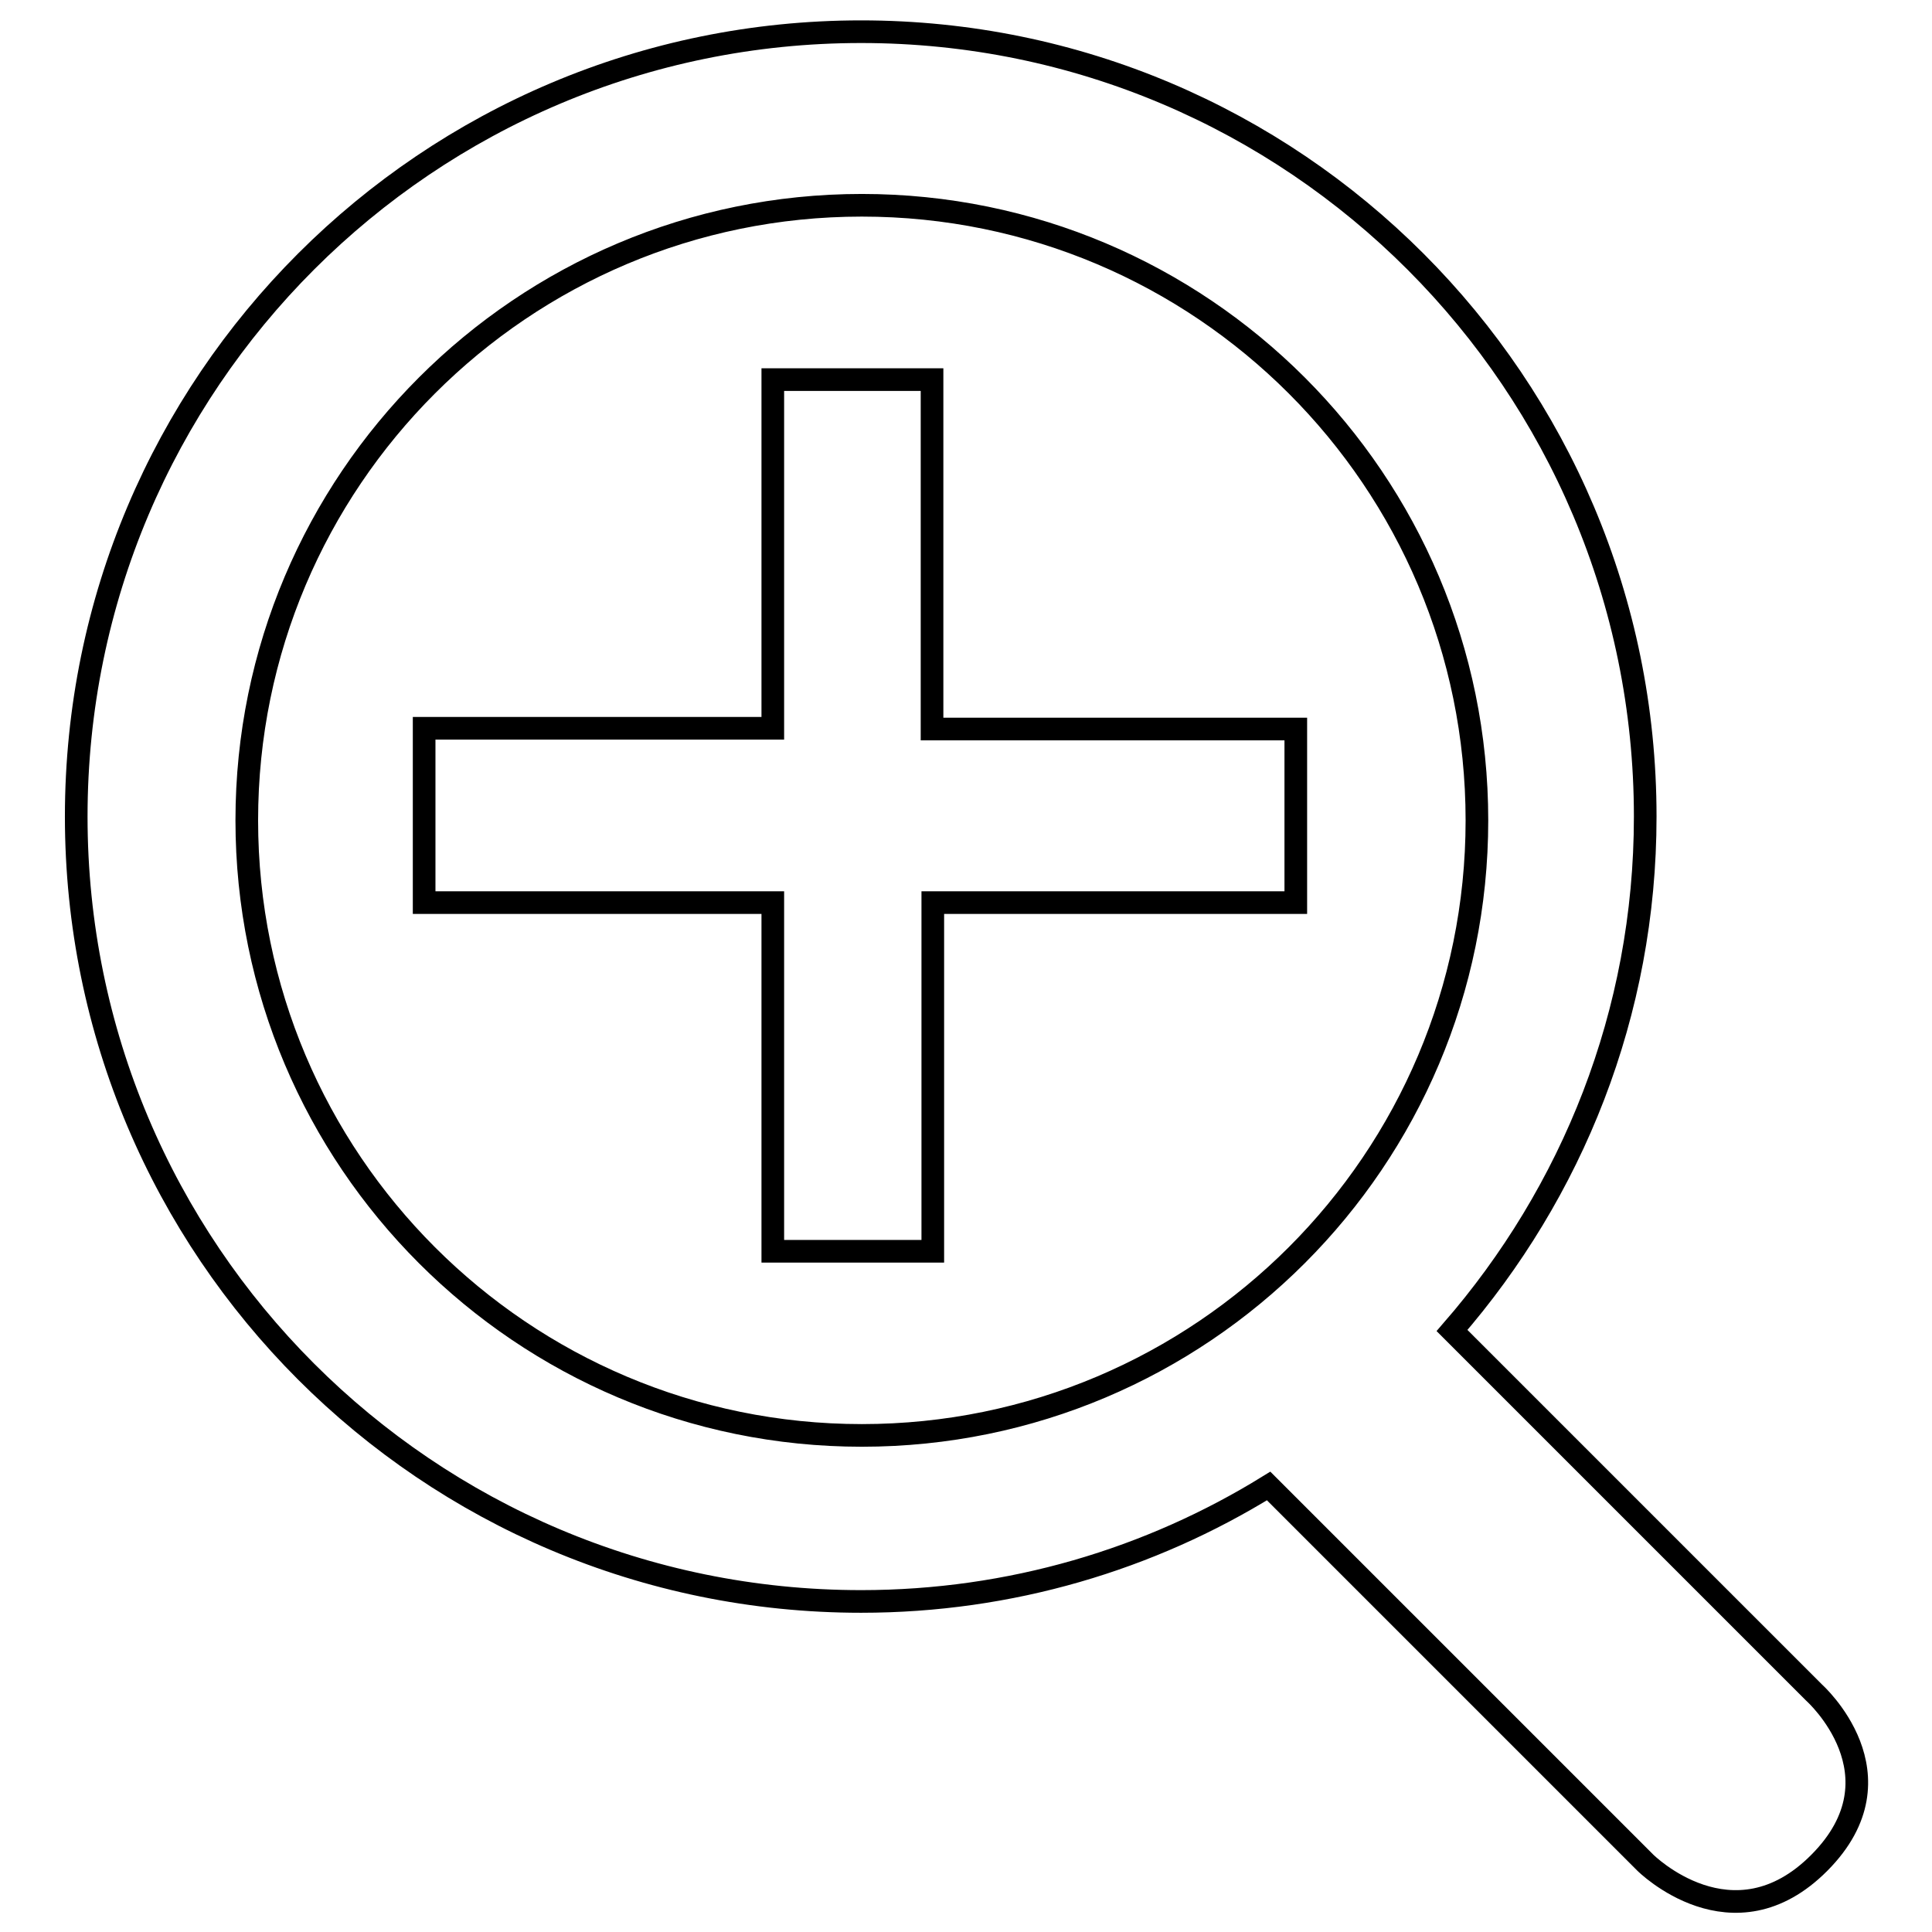 <?xml version="1.0" encoding="utf-8"?>
<!-- Svg Vector Icons : http://www.onlinewebfonts.com/icon -->
<!DOCTYPE svg PUBLIC "-//W3C//DTD SVG 1.1//EN" "http://www.w3.org/Graphics/SVG/1.1/DTD/svg11.dtd">
<svg version="1.1" xmlns="http://www.w3.org/2000/svg" xmlns:xlink="http://www.w3.org/1999/xlink" x="0px" y="0px" viewBox="0 0 256 256" enable-background="new 0 0 256 256" xml:space="preserve">
<g><g><path stroke-width="3" fill-opacity="0" stroke="#000000"  d="M117.3,206.3"/><path stroke-width="3" fill-opacity="0" stroke="#000000"  d="M123.6,50.3h-21.2v46.2H56.2v23.1h46.2v46.2h21.2v-46.2h48.1V96.6h-48.2V50.3z"/><path stroke-width="3" fill-opacity="0" stroke="#000000"  d="M240.4,224.3l-48-48c15.9-18.3,25.6-42,25.6-68.1c0-57.4-46.5-104-103.9-104c-57.4,0-104,46.5-104,104c0,57.4,46.5,104,104,104c19.8,0,38.3-5.6,54-15.3l49.9,49.9c0,0,11.6,11.6,23.1,0C252.6,235.2,240.4,224.3,240.4,224.3z M32.7,108.7c0-45,36.5-81.5,81.5-81.5c45,0,81.5,36.5,81.5,81.5c0,45-36.5,81.5-81.5,81.5C69.2,190.2,32.7,153.7,32.7,108.7z"/></g></g>
</svg>
